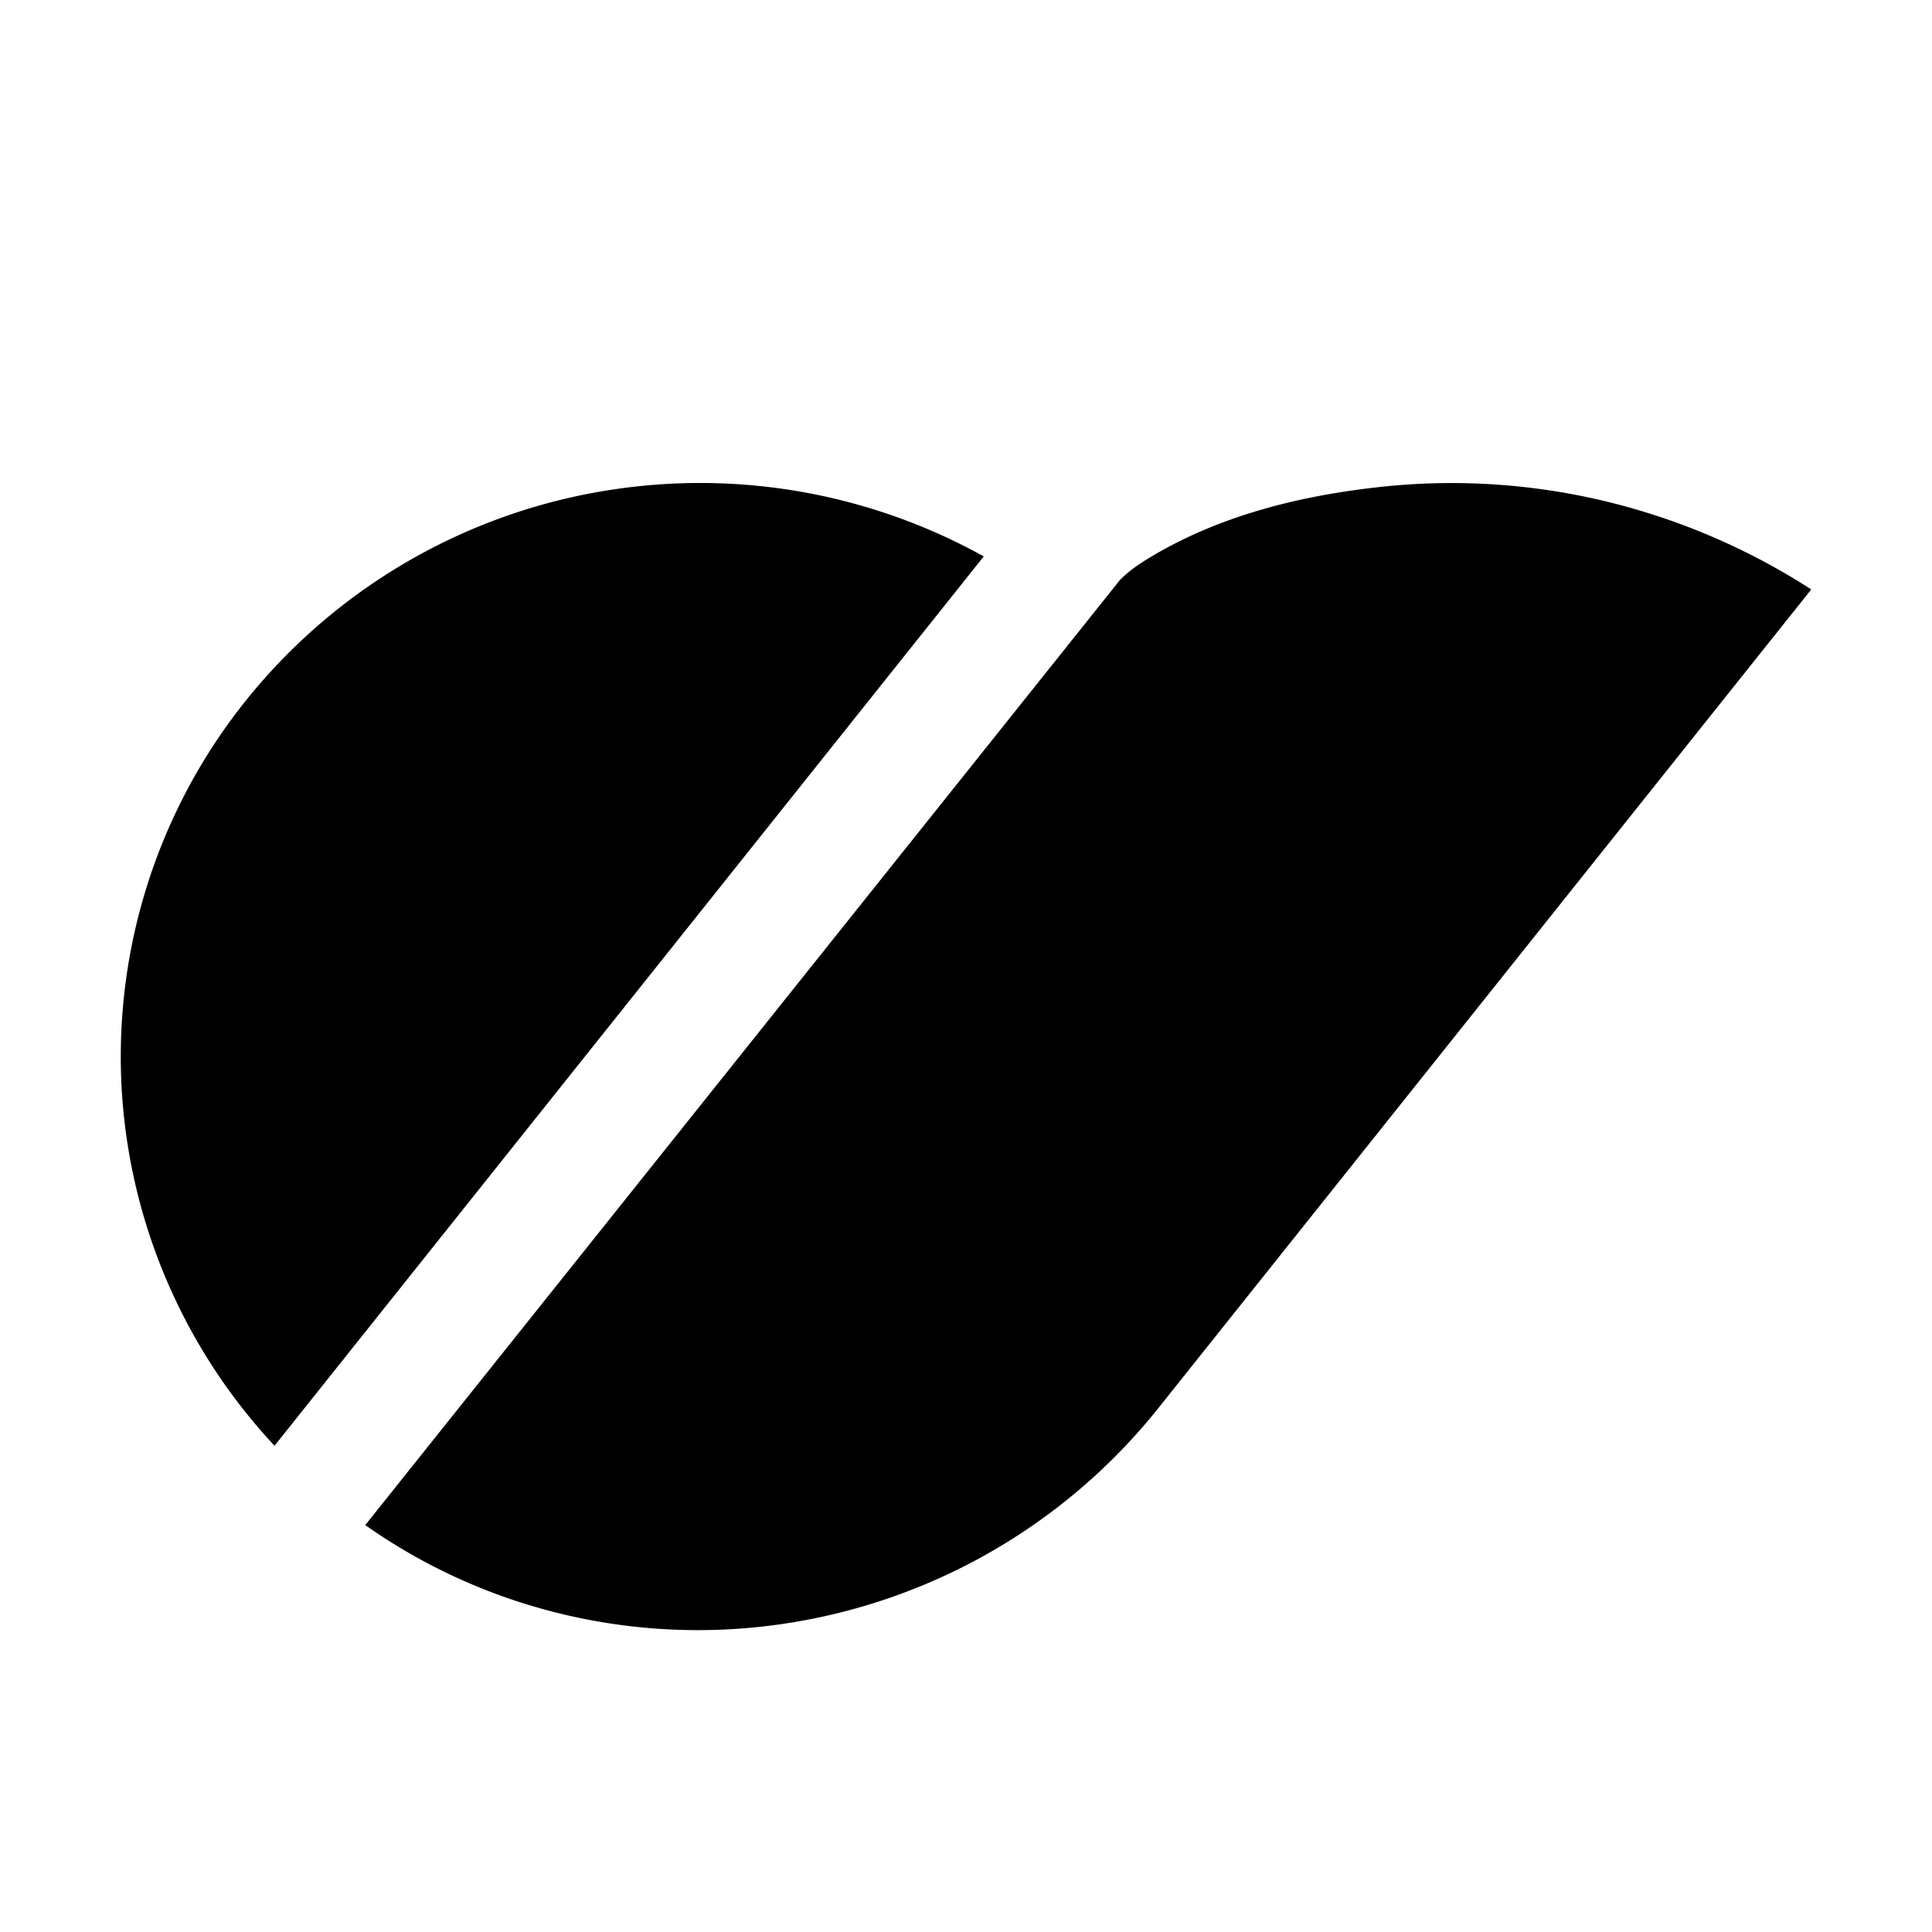 <svg xmlns="http://www.w3.org/2000/svg" width="32" height="32" fill="none" class="persona-icon"><path fill="currentColor" d="M16.294 9.216 4.547 23.946a9.456 9.456 0 0 1-2.505-5.56 9.433 9.433 0 0 1 2.026-6.777 9.618 9.618 0 0 1 6.196-3.517 9.68 9.68 0 0 1 6.03 1.124ZM18.552 9.604 6.05 25.26a9.484 9.484 0 0 0 2.6 1.29 9.633 9.633 0 0 0 3.842.405 9.777 9.777 0 0 0 6.697-3.636L30 9.763a11.046 11.046 0 0 0-2.928-1.333 10.9 10.9 0 0 0-4.16-.37c-1.43.15-2.769.503-3.9 1.194-.193.118-.33.221-.46.35Z"/></svg>